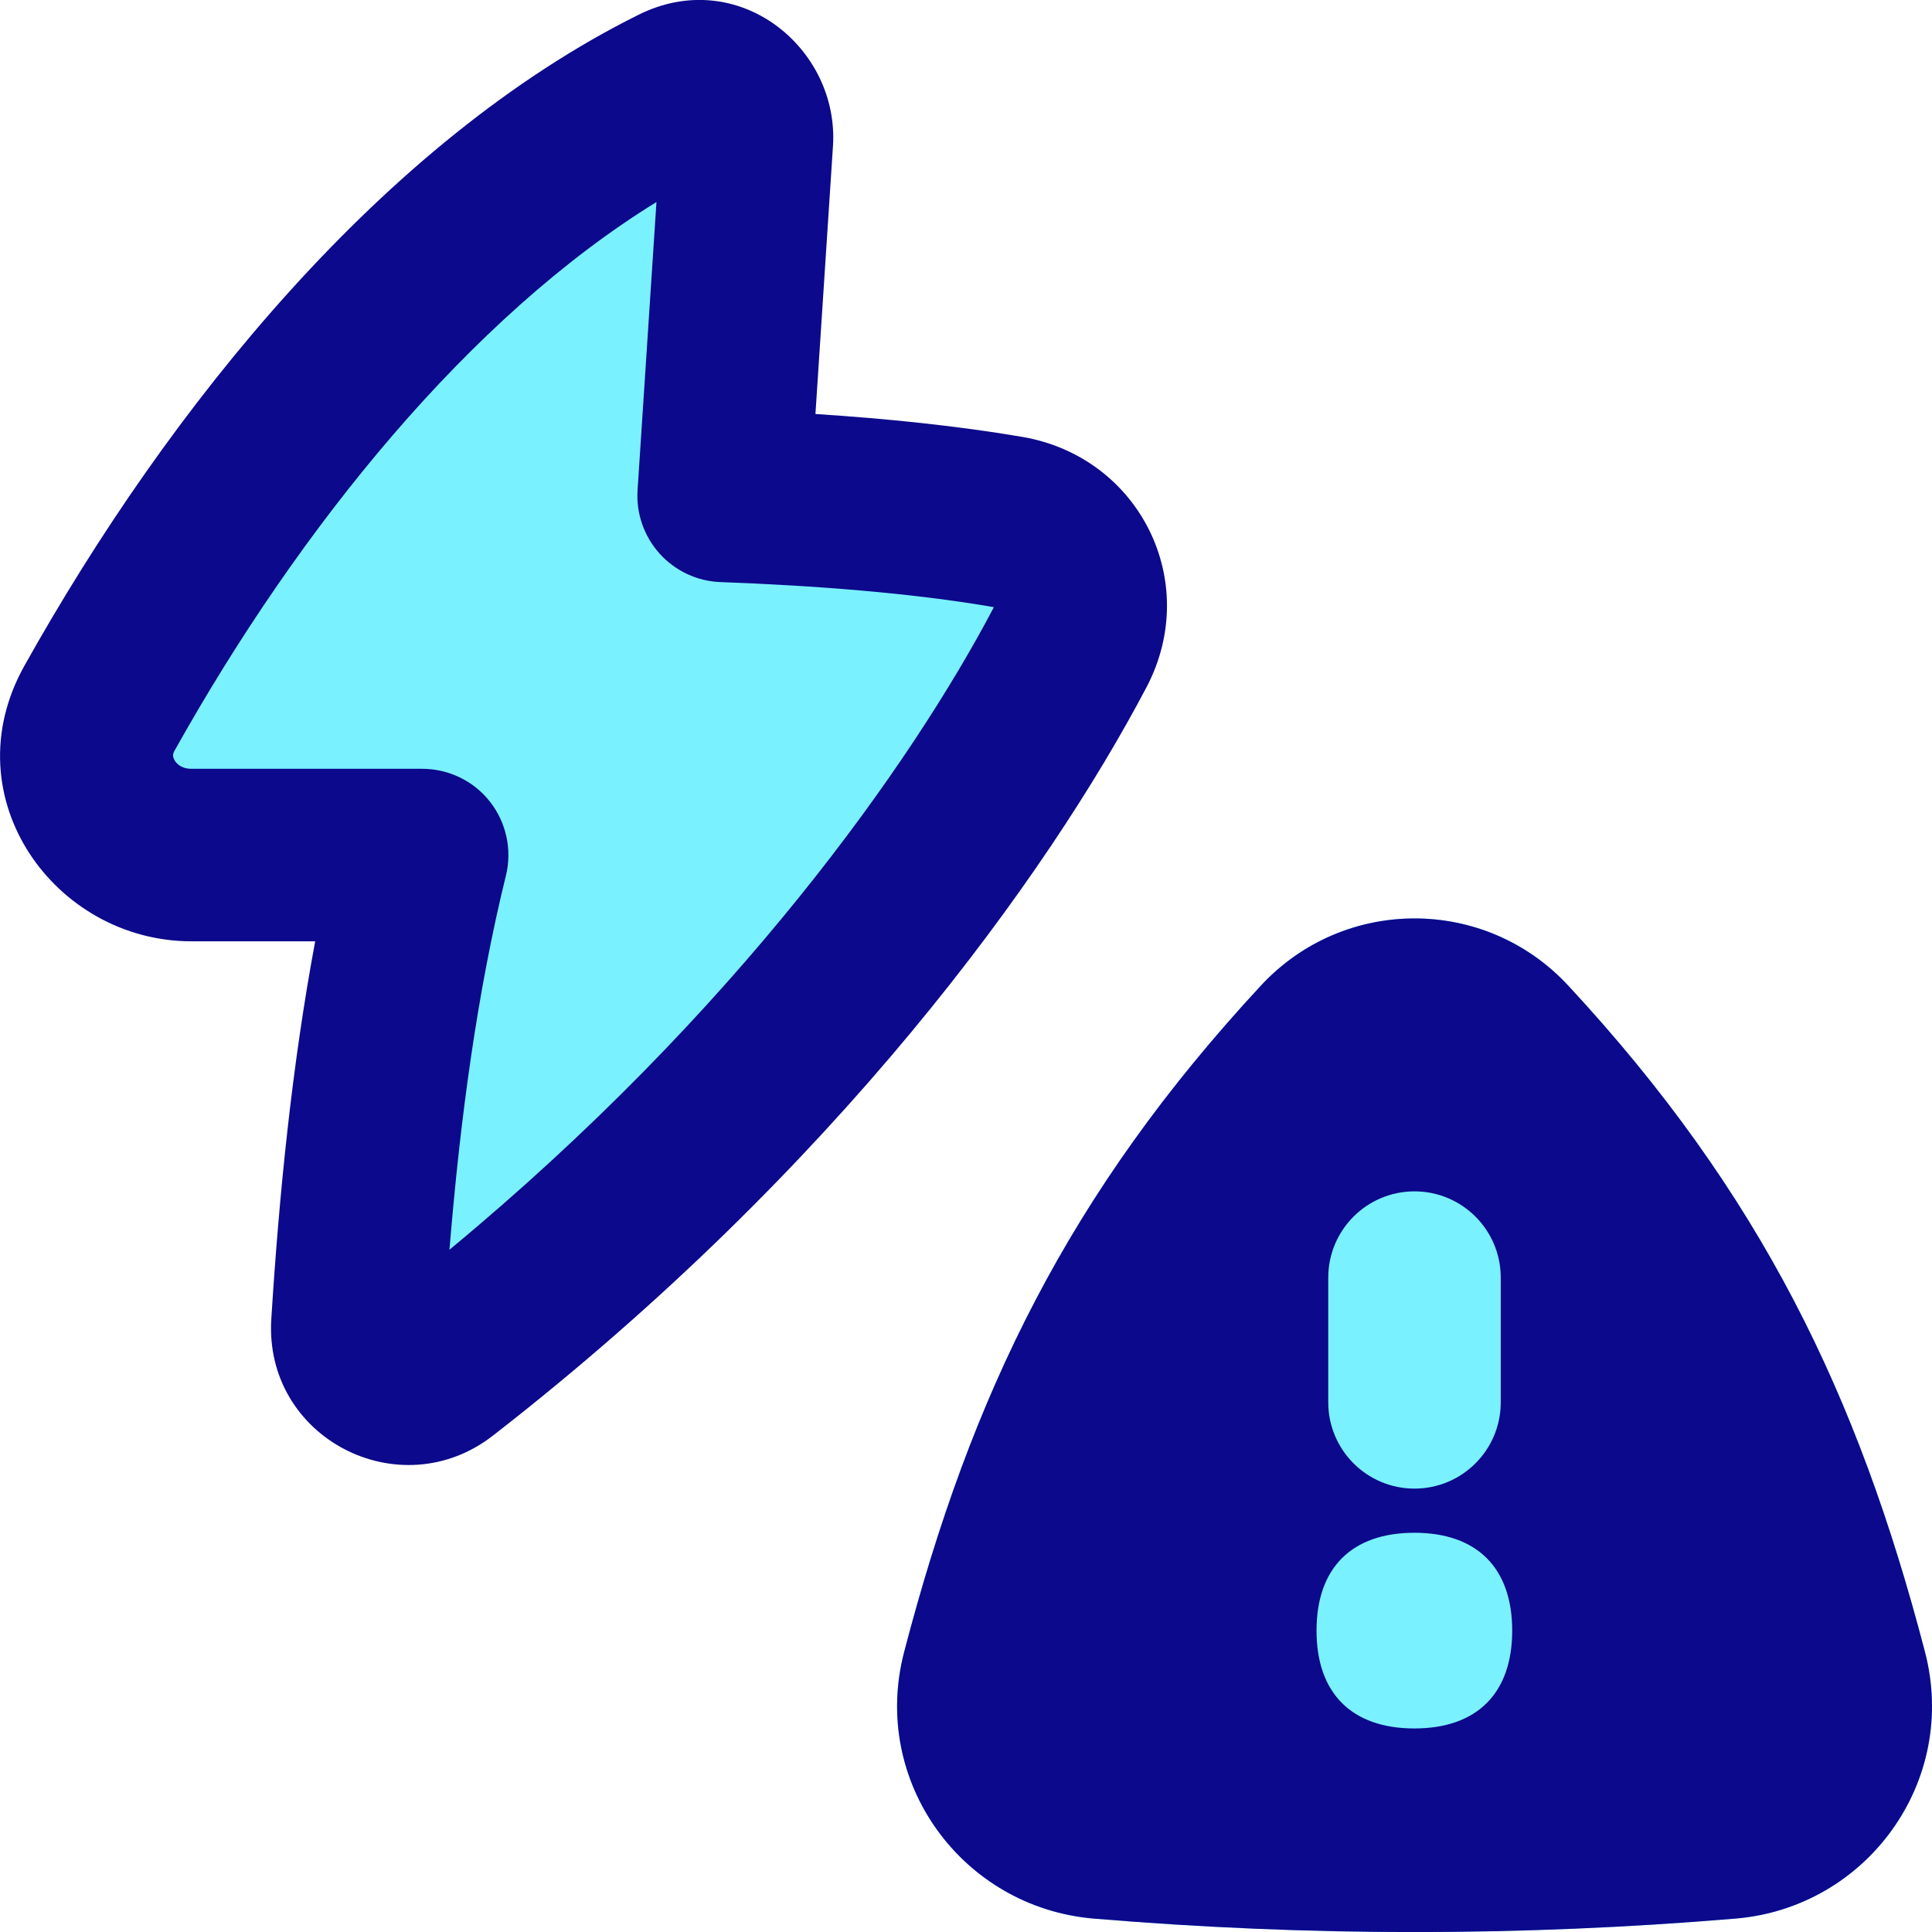 <svg xmlns="http://www.w3.org/2000/svg" fill="none" viewBox="0 0 14 14" id="Flash-Warning--Streamline-Flex">
  <desc>
    Flash Warning Streamline Icon: https://streamlinehq.com
  </desc>
  <g id="flash-warning--flash-warning-alert-camera-light">
    <path id="Vector (Stroke)" fill="#7af1ff" d="M11.364 7.142c1.397 1.506 2.1 2.967 2.585 4.828 0.245 0.939 -0.421 1.854 -1.375 1.933 -1.555 0.13 -3.092 0.13 -4.647 0 -0.954 -0.08 -1.621 -0.994 -1.375 -1.933 0.485 -1.861 1.189 -3.322 2.585 -4.828 0.602 -0.649 1.625 -0.649 2.227 0Z" stroke-width="1"></path>
    <path id="Vector 382" fill="#7af1ff" d="M3.058 6.196H1.386c-0.565 0 -0.938 -0.576 -0.665 -1.065C1.746 3.299 3.223 1.504 4.906 0.667c0.25 -0.125 0.525 0.076 0.507 0.352l-0.169 2.574c0.693 0.025 1.431 0.081 2.06 0.189 0.434 0.074 0.655 0.521 0.452 0.907 -0.679 1.291 -2.149 3.343 -4.566 5.221 -0.255 0.198 -0.618 0.006 -0.598 -0.313 0.072 -1.16 0.205 -2.333 0.467 -3.401Z" stroke-width="1"></path>
    <path id="Union" fill="#0c098c" fill-rule="evenodd" d="M6.036 1.06C6.083 0.35 5.351 -0.253 4.627 0.107 2.781 1.025 1.226 2.947 0.176 4.826c-0.532 0.953 0.223 1.995 1.21 1.995h0.898c-0.167 0.894 -0.261 1.826 -0.318 2.737 -0.054 0.863 0.931 1.37 1.606 0.845 2.49 -1.935 4.017 -4.057 4.736 -5.423 0.402 -0.765 -0.051 -1.668 -0.899 -1.814 -0.469 -0.08 -0.988 -0.133 -1.5 -0.166l0.127 -1.941ZM1.267 5.436c0.904 -1.617 2.137 -3.138 3.49 -3.972l-0.137 2.088c-0.011 0.169 0.047 0.334 0.16 0.46 0.113 0.125 0.272 0.2 0.441 0.206 0.68 0.025 1.387 0.079 1.977 0.181l0.004 0.001c-0.597 1.136 -1.87 2.939 -3.945 4.656 0.077 -0.943 0.201 -1.866 0.409 -2.711 0.046 -0.186 0.003 -0.384 -0.115 -0.535 -0.118 -0.151 -0.3 -0.239 -0.492 -0.239H1.386c-0.062 0 -0.1 -0.029 -0.119 -0.058 -0.009 -0.015 -0.012 -0.028 -0.013 -0.036 -0 -0.007 0 -0.019 0.012 -0.04Zm10.097 1.706c1.397 1.506 2.1 2.967 2.585 4.828 0.245 0.939 -0.421 1.854 -1.375 1.933 -1.555 0.13 -3.092 0.13 -4.647 0 -0.954 -0.08 -1.621 -0.994 -1.375 -1.933 0.485 -1.861 1.189 -3.322 2.585 -4.828 0.602 -0.649 1.625 -0.649 2.227 0Zm-0.489 2.116c0 -0.345 -0.28 -0.625 -0.625 -0.625 -0.345 0 -0.625 0.28 -0.625 0.625v0.904c0 0.345 0.28 0.625 0.625 0.625 0.345 0 0.625 -0.28 0.625 -0.625v-0.904Zm0.083 2.558c0 0.454 -0.255 0.709 -0.709 0.709 -0.454 0 -0.709 -0.255 -0.709 -0.709 0 -0.454 0.255 -0.709 0.709 -0.709 0.454 0 0.709 0.255 0.709 0.709Z" clip-rule="evenodd" stroke-width="1"></path>
  </g>
</svg>